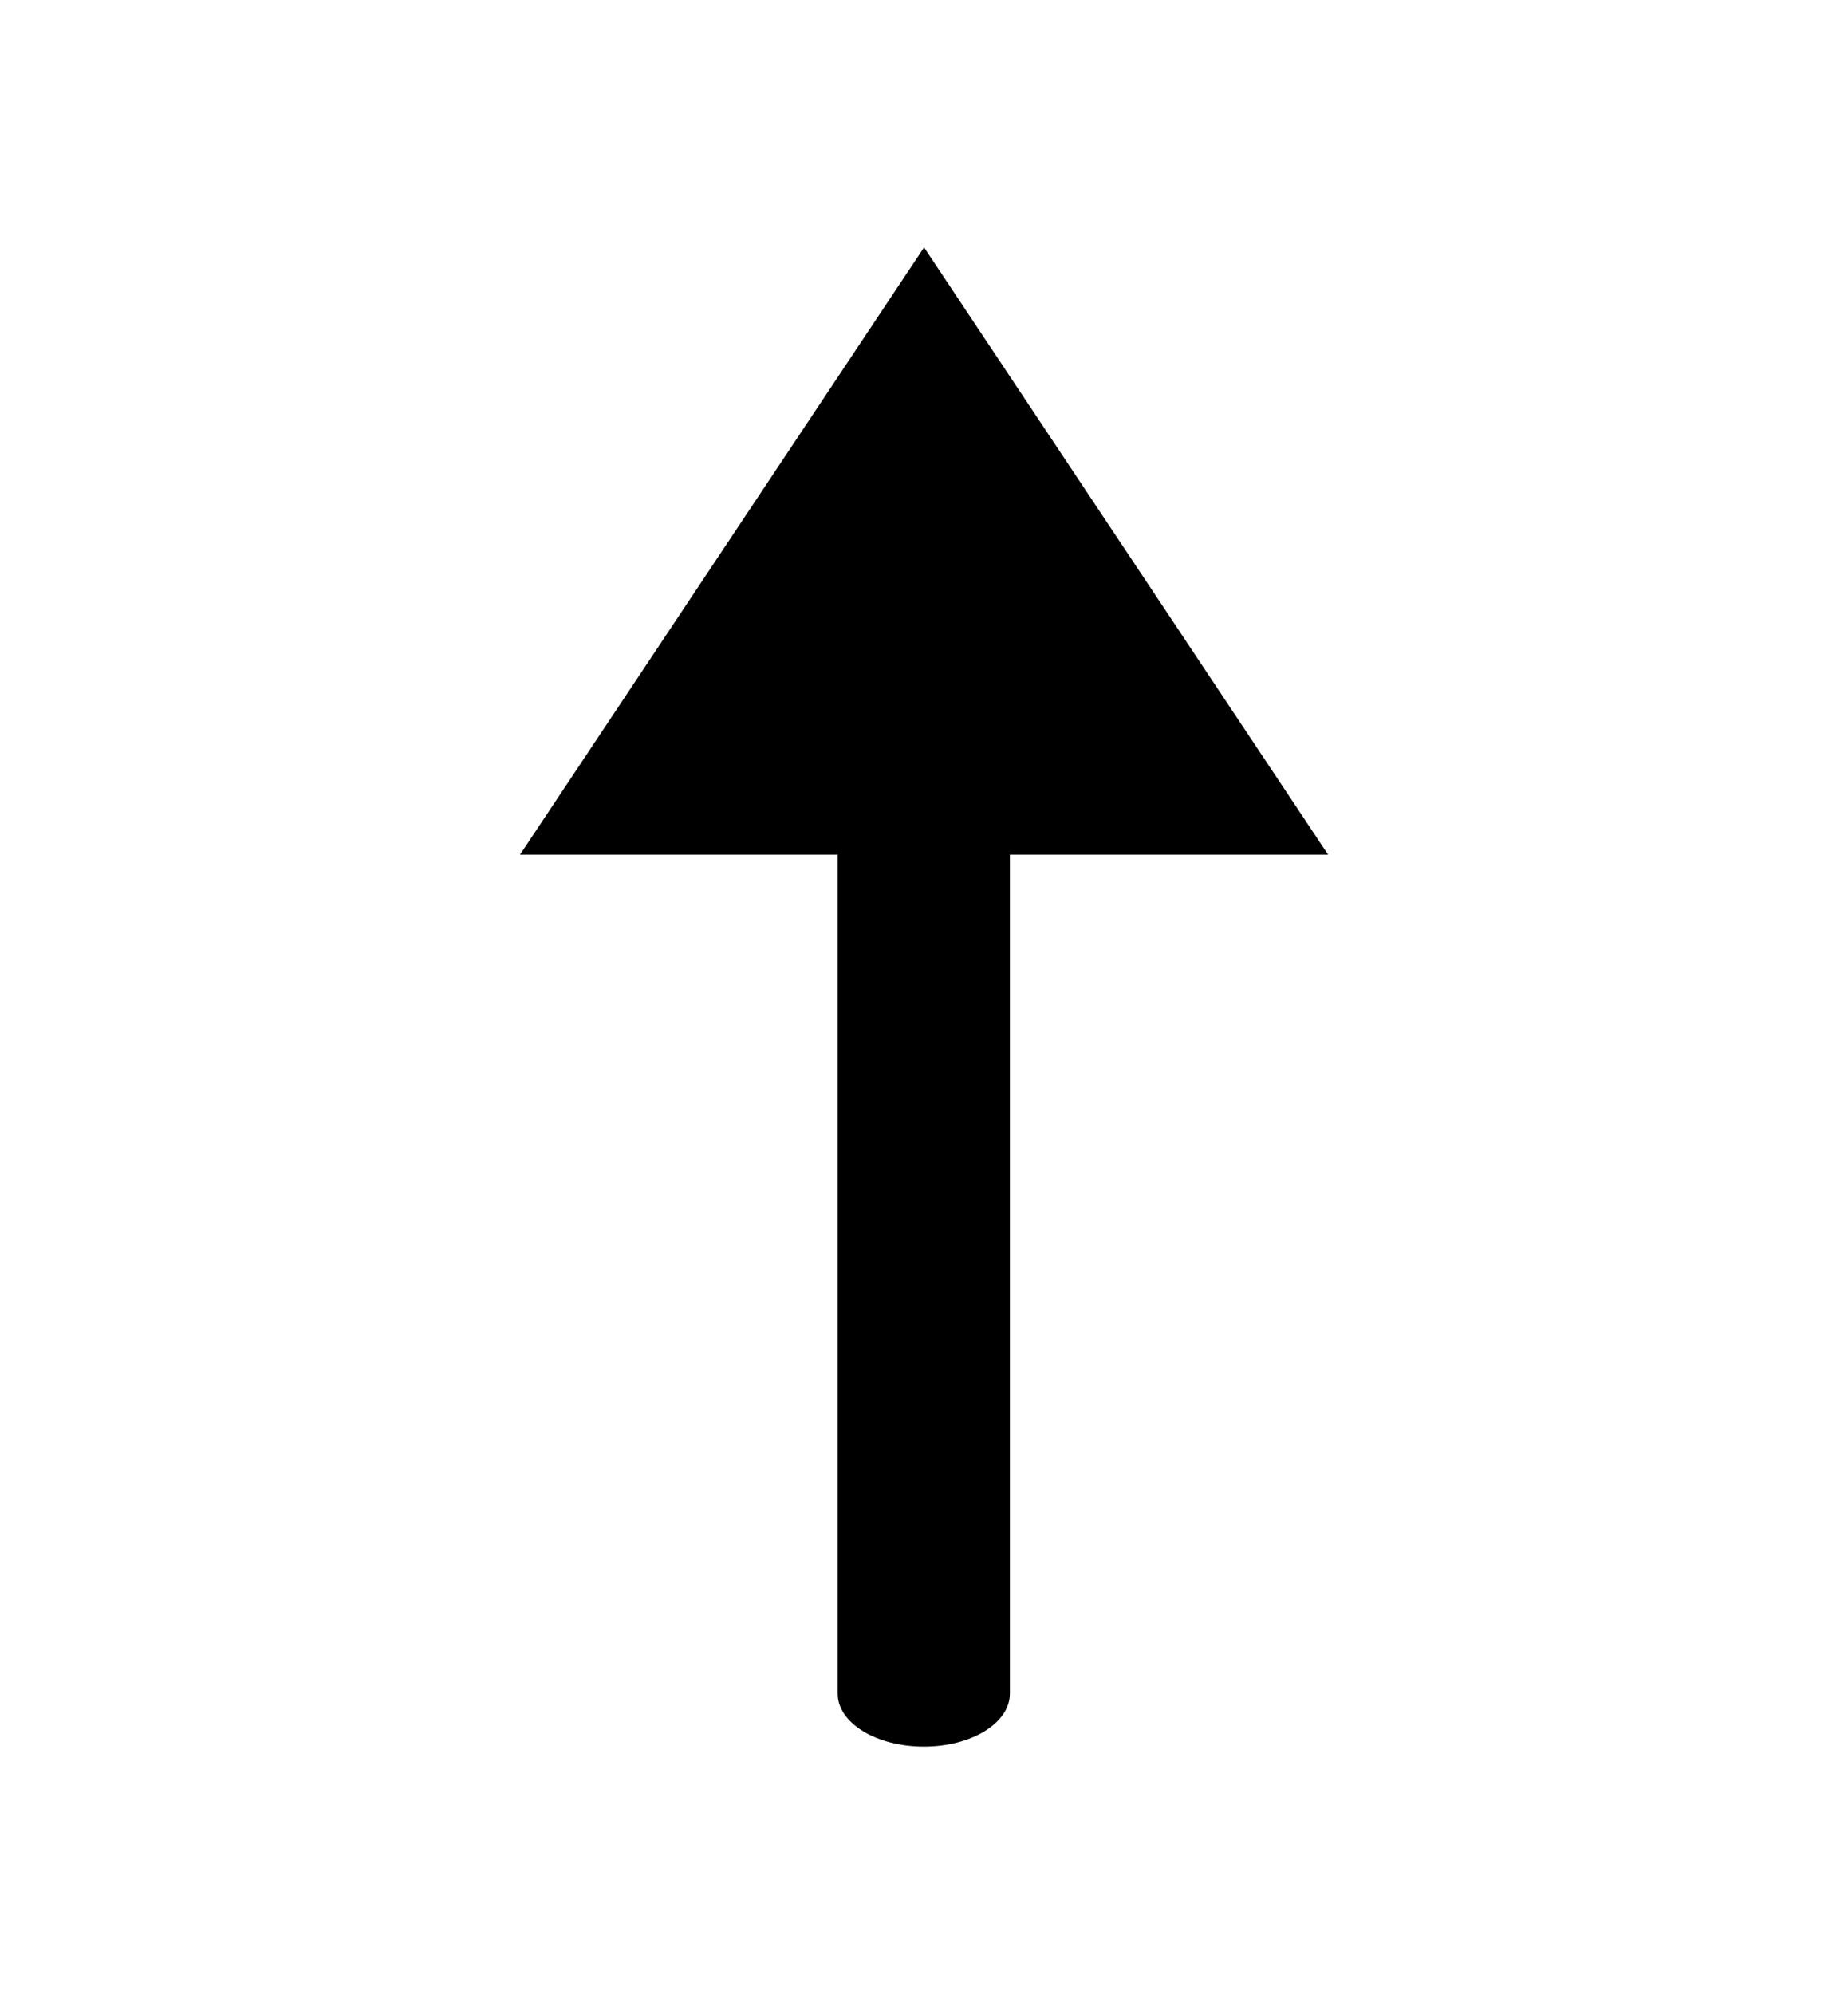 <?xml version="1.0" encoding="utf-8"?>
<!-- Generator: Adobe Illustrator 16.0.0, SVG Export Plug-In . SVG Version: 6.00 Build 0)  -->
<!DOCTYPE svg PUBLIC "-//W3C//DTD SVG 1.1 Tiny//EN" "http://www.w3.org/Graphics/SVG/1.1/DTD/svg11-tiny.dtd">
<svg version="1.1" baseProfile="tiny" id="Layer_1" xmlns="http://www.w3.org/2000/svg" xmlns:xlink="http://www.w3.org/1999/xlink"
	 x="0px" y="0px" width="16.131px" height="17.402px" viewBox="0 0 16.131 17.402" xml:space="preserve">
<g>
	<polygon points="4.539,7.459 8.066,2.159 11.593,7.459 	"/>
	<path d="M8.815,14.781c0,0.256-0.334,0.462-0.75,0.462c-0.417,0-0.753-0.206-0.753-0.462v-9.22c0-0.253,0.336-0.459,0.753-0.459
		c0.415,0,0.75,0.206,0.75,0.459V14.781z"/>
</g>
</svg>
